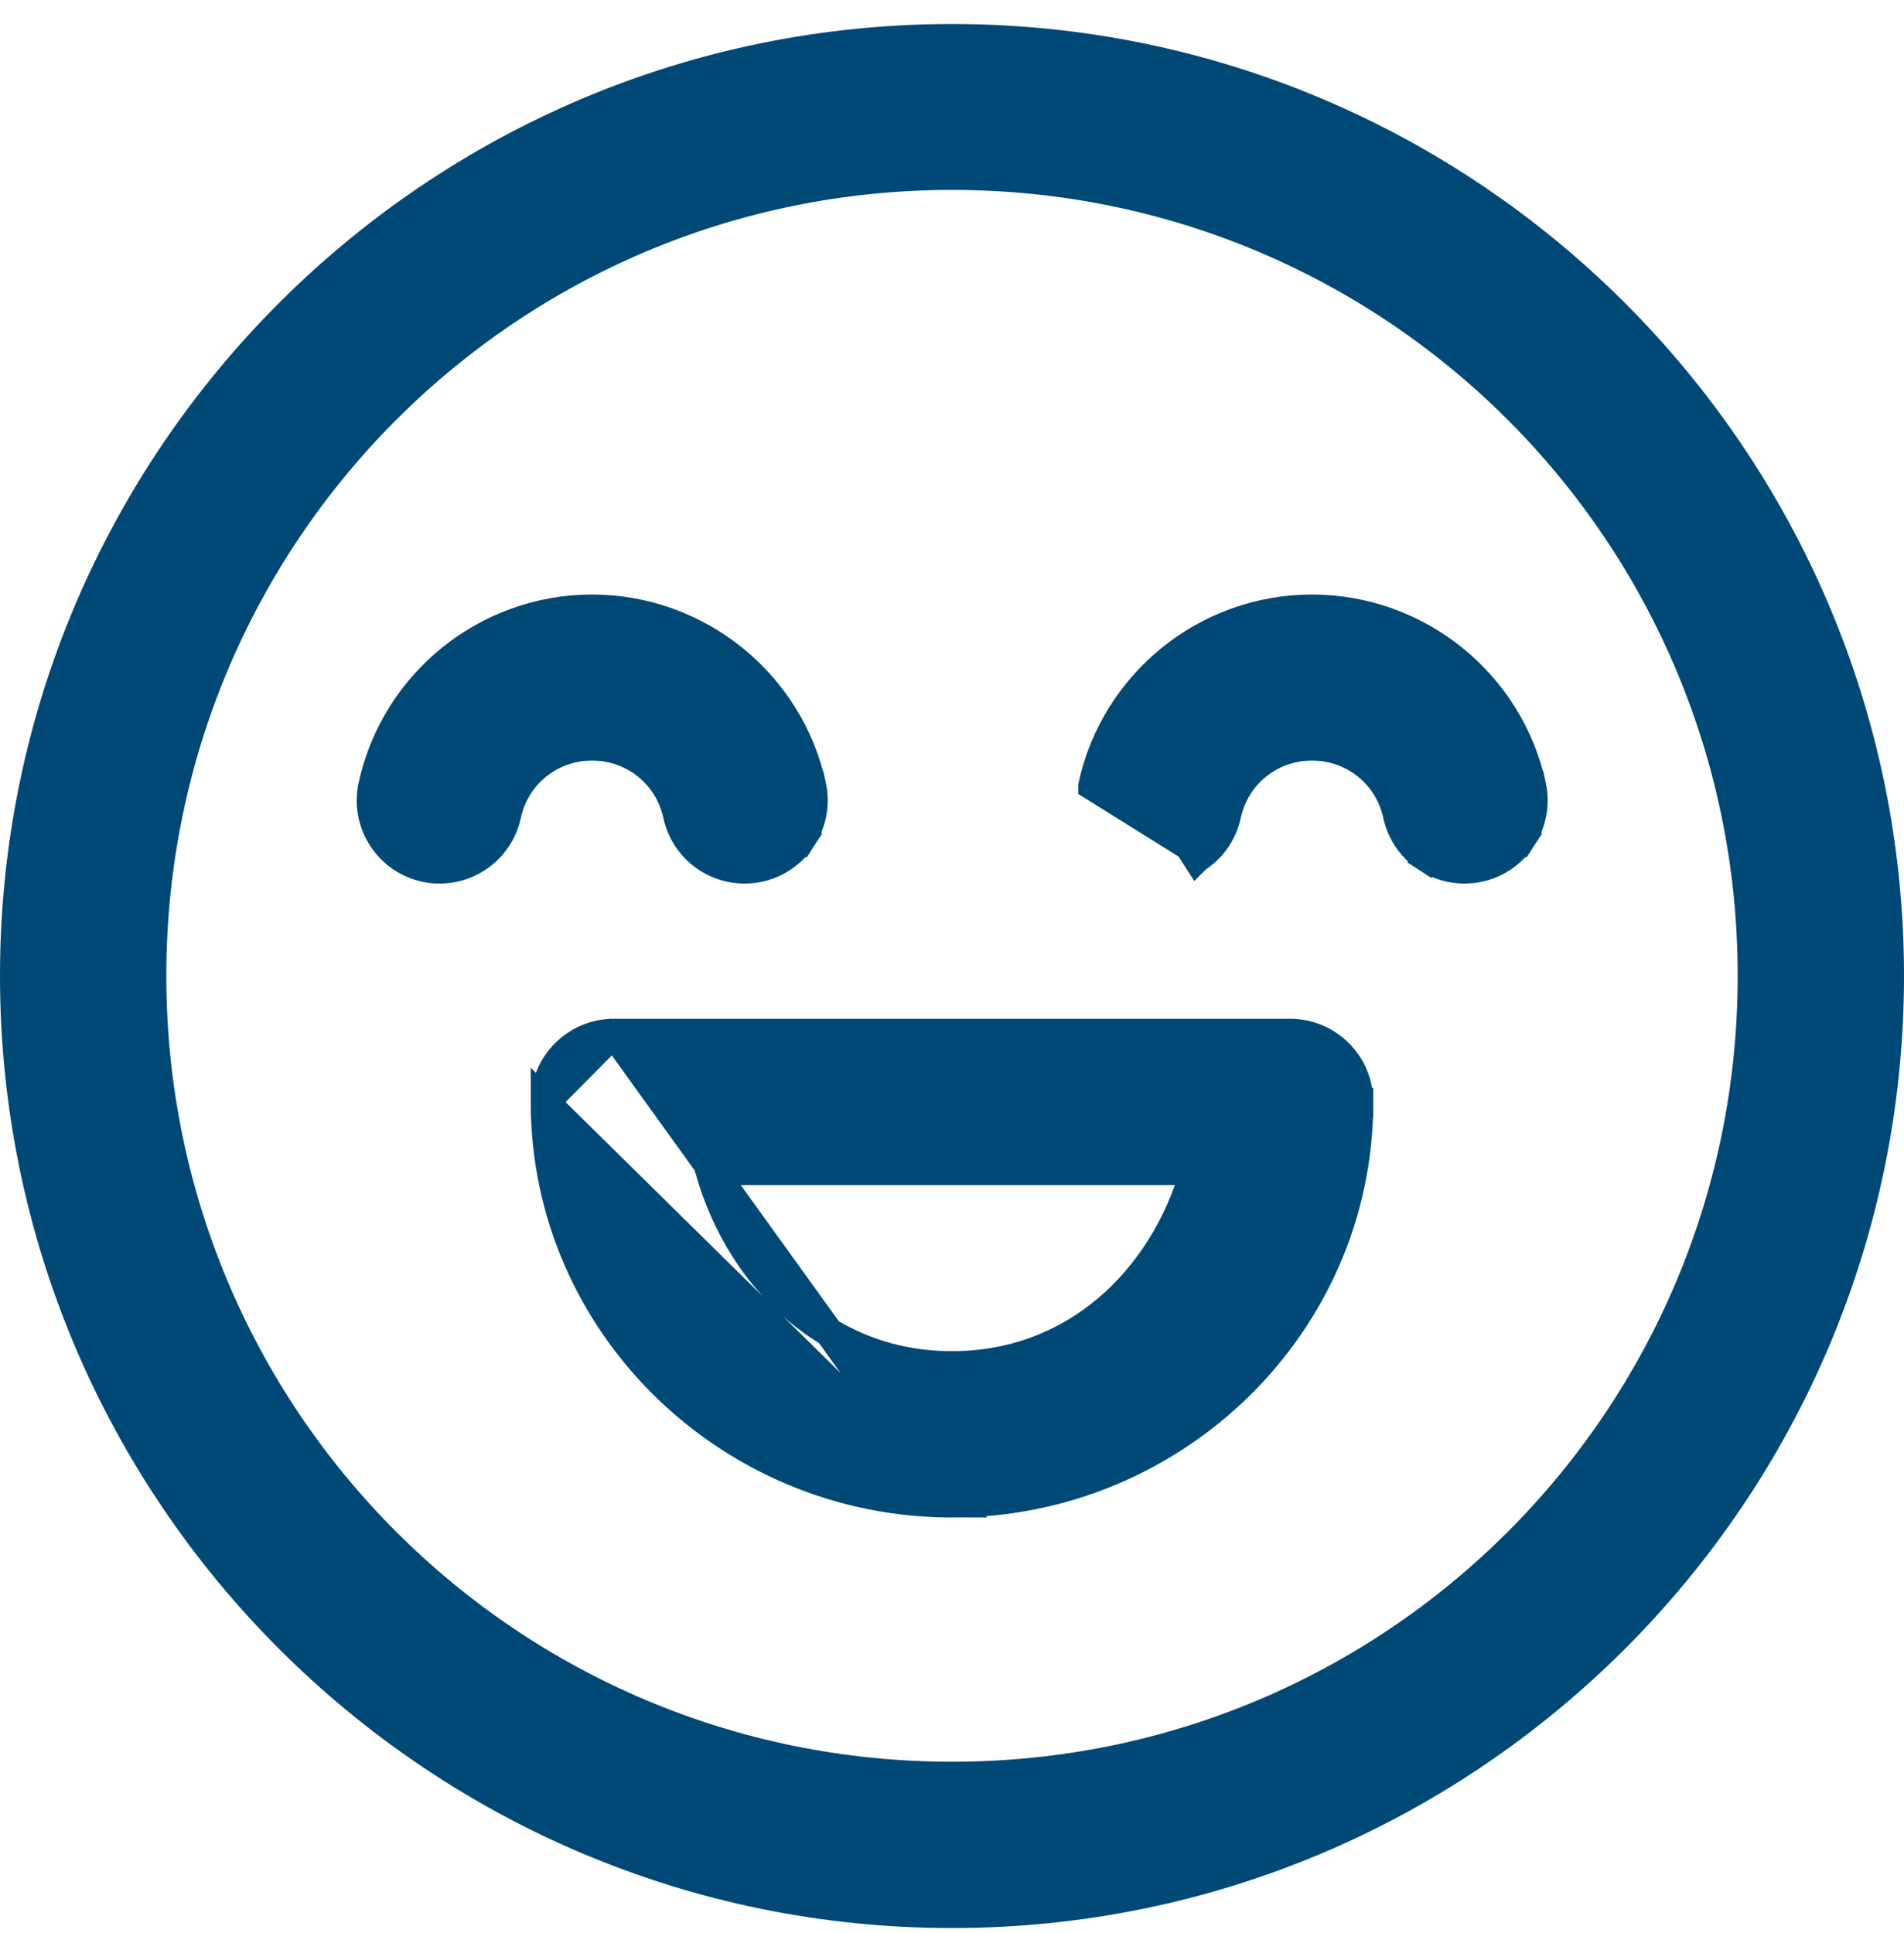 <?xml version="1.0" encoding="UTF-8"?>
<svg xmlns="http://www.w3.org/2000/svg" width="66" height="67" viewBox="0 0 66 67" fill="none">
  <path d="M21.27 35.814L21.272 35.814L44.728 35.814H44.73C46.045 35.819 47.107 36.89 47.103 38.205M21.27 35.814L33 52.101C40.742 52.101 47.103 45.888 47.103 38.205M21.27 35.814C19.955 35.819 18.892 36.89 18.897 38.205M21.27 35.814L18.897 38.205M47.103 38.205C47.103 38.206 47.103 38.206 47.103 38.206L46.603 38.204L47.103 38.204C47.103 38.205 47.103 38.205 47.103 38.205ZM18.897 38.205C18.897 45.888 25.257 52.101 33 52.101L18.897 38.205ZM12.919 27.242L12.919 27.243C12.642 28.523 13.45 29.788 14.73 30.072L14.732 30.073C15.35 30.207 15.997 30.09 16.529 29.747C17.06 29.404 17.434 28.863 17.566 28.244C17.871 26.843 19.088 25.863 20.522 25.863C21.958 25.863 23.177 26.843 23.482 28.244C23.614 28.862 23.987 29.402 24.517 29.745C25.048 30.088 25.693 30.206 26.311 30.073C26.929 29.941 27.468 29.568 27.811 29.037L27.391 28.766L27.811 29.037C28.154 28.507 28.273 27.861 28.14 27.243L28.139 27.243C27.364 23.669 24.176 21.108 20.522 21.108C16.867 21.108 13.694 23.671 12.919 27.242ZM37.875 27.242L37.875 27.243L41.213 29.326L41.484 29.747C41.484 29.747 41.485 29.746 41.485 29.746C42.016 29.403 42.39 28.863 42.522 28.244C42.827 26.843 44.044 25.863 45.478 25.863C46.913 25.863 48.133 26.843 48.438 28.244C48.57 28.862 48.943 29.402 49.473 29.745L49.745 29.325L49.473 29.745C50.004 30.088 50.649 30.206 51.267 30.073C51.885 29.941 52.424 29.568 52.767 29.037L52.347 28.766L52.767 29.037C53.11 28.507 53.228 27.861 53.096 27.243L53.095 27.243C52.321 23.669 49.132 21.108 45.478 21.108C41.823 21.108 38.65 23.671 37.875 27.242ZM33 47.335C28.786 47.336 25.709 44.409 24.602 40.58H41.413C40.306 44.408 37.216 47.336 33 47.335H33ZM33 1.332C15.073 1.332 0.5 15.893 0.5 33.825C0.5 51.756 15.073 66.332 33 66.332C50.927 66.332 65.5 51.756 65.5 33.825C65.5 15.893 50.927 1.332 33 1.332ZM33 6.083C48.339 6.083 60.735 18.481 60.735 33.825C60.735 49.168 48.34 61.567 33 61.567C17.66 61.567 5.265 49.169 5.265 33.825C5.265 18.482 17.66 6.083 33 6.083Z" fill="#004876" stroke="#004876"></path>
</svg>
